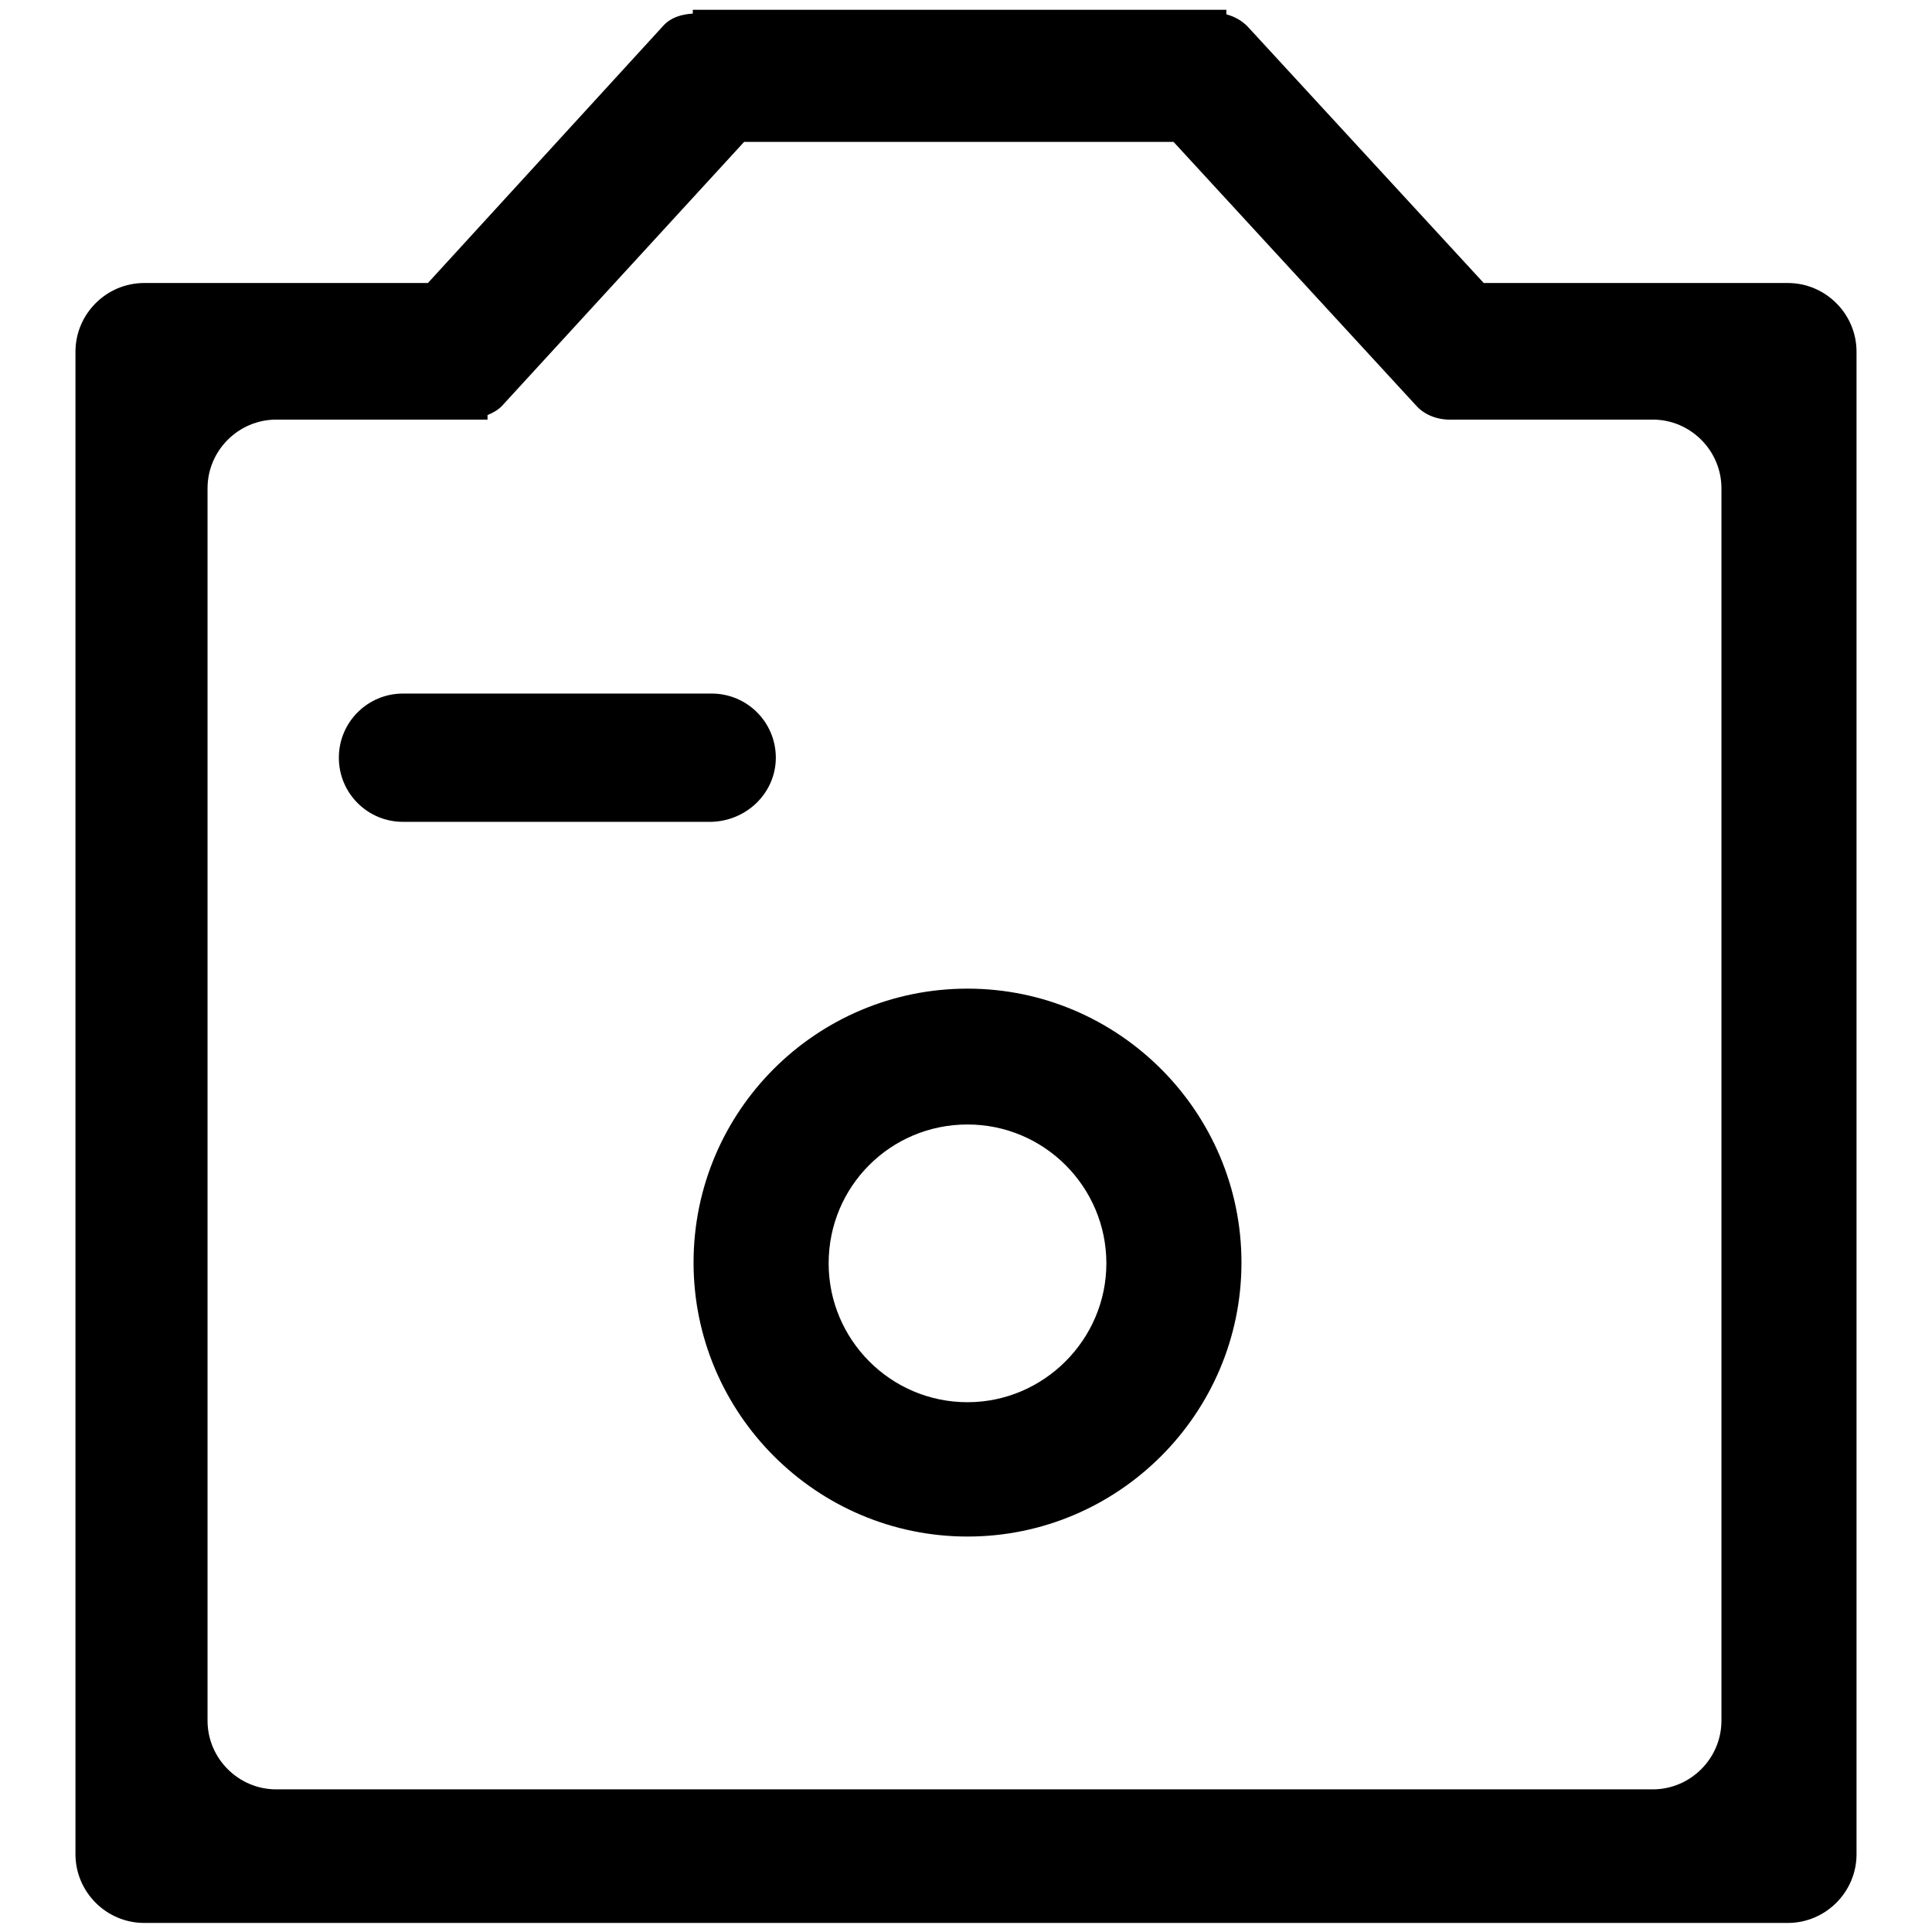<?xml version="1.0" encoding="utf-8"?>
<!-- Svg Vector Icons : http://www.onlinewebfonts.com/icon -->
<!DOCTYPE svg PUBLIC "-//W3C//DTD SVG 1.1//EN" "http://www.w3.org/Graphics/SVG/1.1/DTD/svg11.dtd">
<svg version="1.1" xmlns="http://www.w3.org/2000/svg" xmlns:xlink="http://www.w3.org/1999/xlink" x="0px" y="0px" viewBox="0 0 256 256" enable-background="new 0 0 256 256" xml:space="preserve">
<g><g><path fill="#000000" d="M246,46.6c0-5-4.1-9.1-9.1-9.1h-40.3l-31.3-34c-0.8-0.8-1.7-1.3-2.8-1.6V1.3H91.8v0.5c-1.5,0.1-2.9,0.5-3.9,1.6L56.7,37.5H19.1c-5,0-9.1,4.1-9.1,9.1v199.1c0,5,4.1,9.1,9.1,9.1h217.8c5,0,9.1-4.1,9.1-9.1V46.6z M36.6,237.1c-5,0-9.1-4.1-9.1-9.1V64.7c0-5,4.1-9.1,9.1-9.1h28v-0.6c0.7-0.3,1.3-0.6,1.9-1.2l32.1-35h56.9l32.2,35c1.2,1.3,3,1.9,4.9,1.8l0,0h0.1c0.1,0,0.2,0,0.3,0h26c5,0,9.1,4.1,9.1,9.1V228c0,5-4.1,9.1-9.1,9.1H36.6z"/><path fill="#000000" d="M102.8,100.4c0-4.7-3.8-8.5-8.5-8.5H53.4c-4.7,0-8.5,3.8-8.5,8.5c0,4.7,3.8,8.5,8.5,8.5h40.8C99,108.8,102.8,105,102.8,100.4z"/><path fill="#000000" d="M128.2,131c-20,0-36.3,16.2-36.3,36.3c0,20,16.3,36.3,36.3,36.3s36.3-16.3,36.3-36.3C164.5,147.3,148.2,131,128.2,131z M128.2,185.8c-10.2,0-18.4-8.3-18.4-18.4c0-10.2,8.2-18.4,18.4-18.4c10.2,0,18.4,8.3,18.4,18.4C146.6,177.5,138.3,185.8,128.2,185.8z"/></g></g>
</svg>